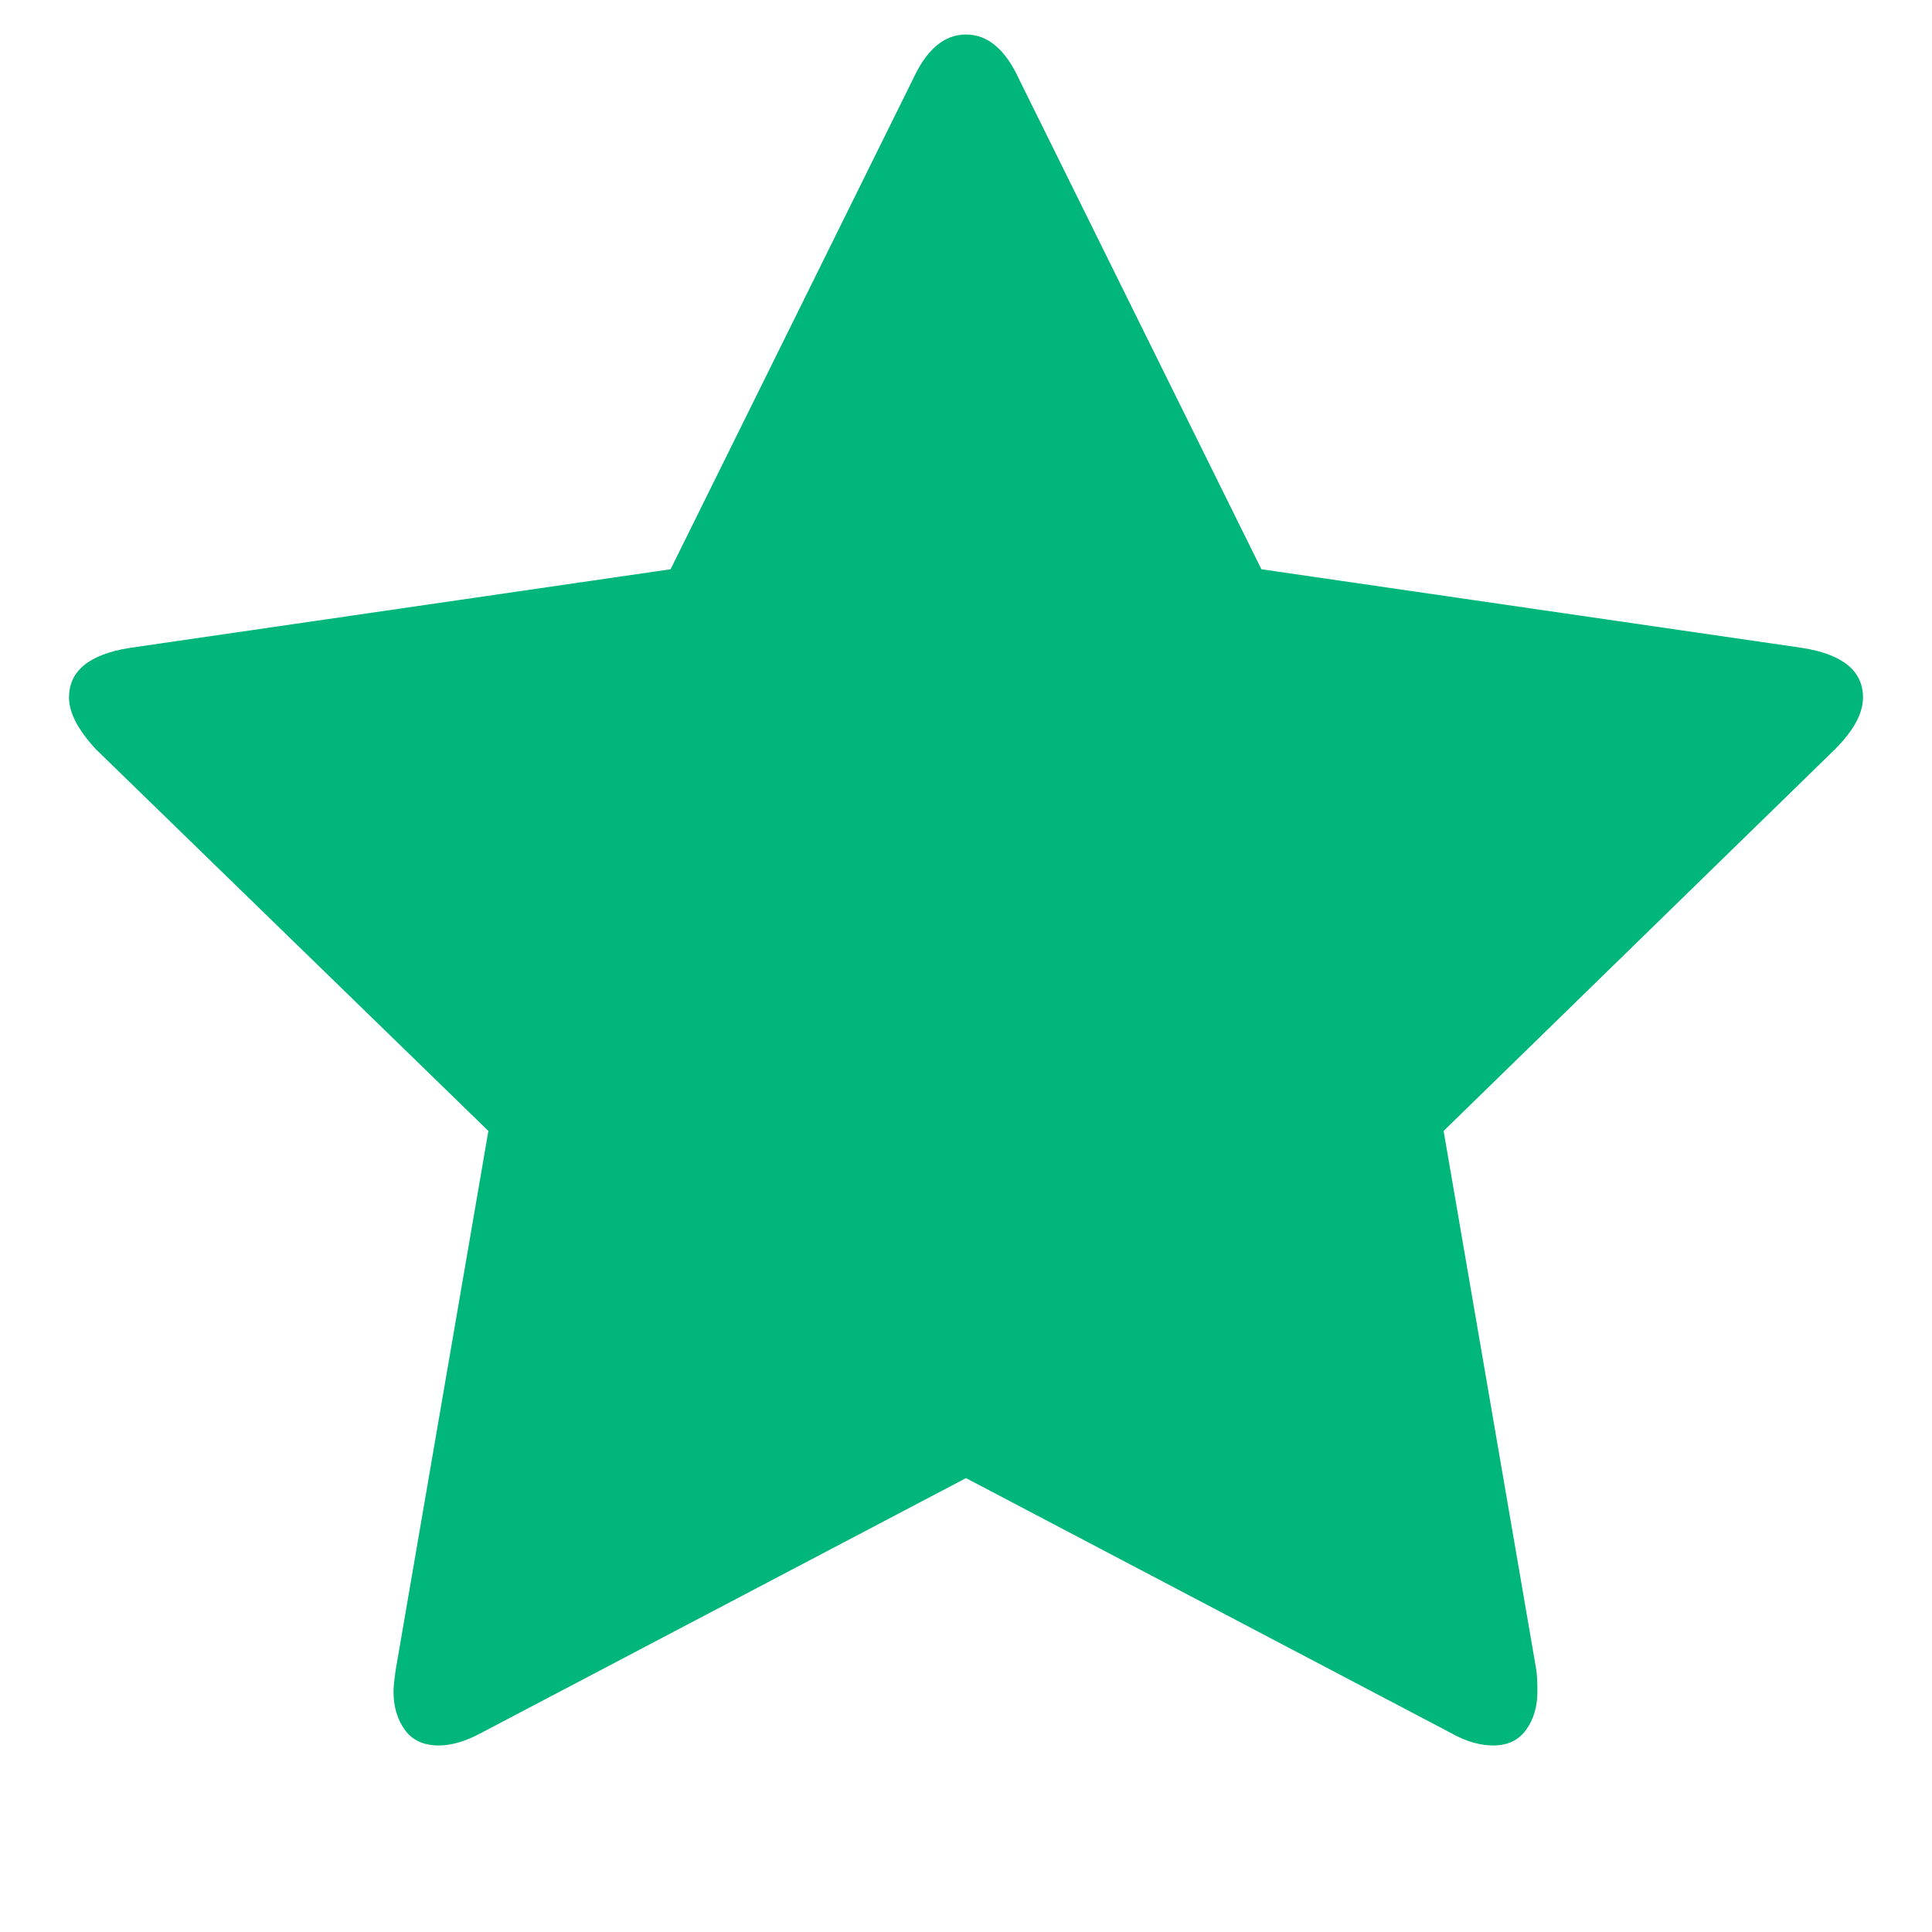 <?xml version="1.0" standalone="no"?><!DOCTYPE svg PUBLIC "-//W3C//DTD SVG 1.1//EN" "http://www.w3.org/Graphics/SVG/1.1/DTD/svg11.dtd"><svg t="1703055860281" class="icon" viewBox="0 0 1024 1024" version="1.1" xmlns="http://www.w3.org/2000/svg" p-id="4237" xmlns:xlink="http://www.w3.org/1999/xlink" width="200" height="200"><path d="M987.429 369.714q0 12.572-14.858 27.429L765.143 599.429l49.143 285.714q0.571 4 0.571 11.428 0 12-6 20.286t-17.428 8.286q-10.858 0-22.858-6.857L512 783.429 255.429 918.286q-12.572 6.857-22.858 6.857-12 0-18-8.286t-6-20.286q0-3.428 1.143-11.428l49.143-285.714-208-202.286q-14.286-15.429-14.286-27.429 0-21.143 32-26.285l286.858-41.715L484 41.714q10.857-23.428 28-23.428t28 23.428l128.571 260L955.43 343.43q32 5.142 32 26.285z" p-id="4238" fill="#00B67A"></path></svg>
